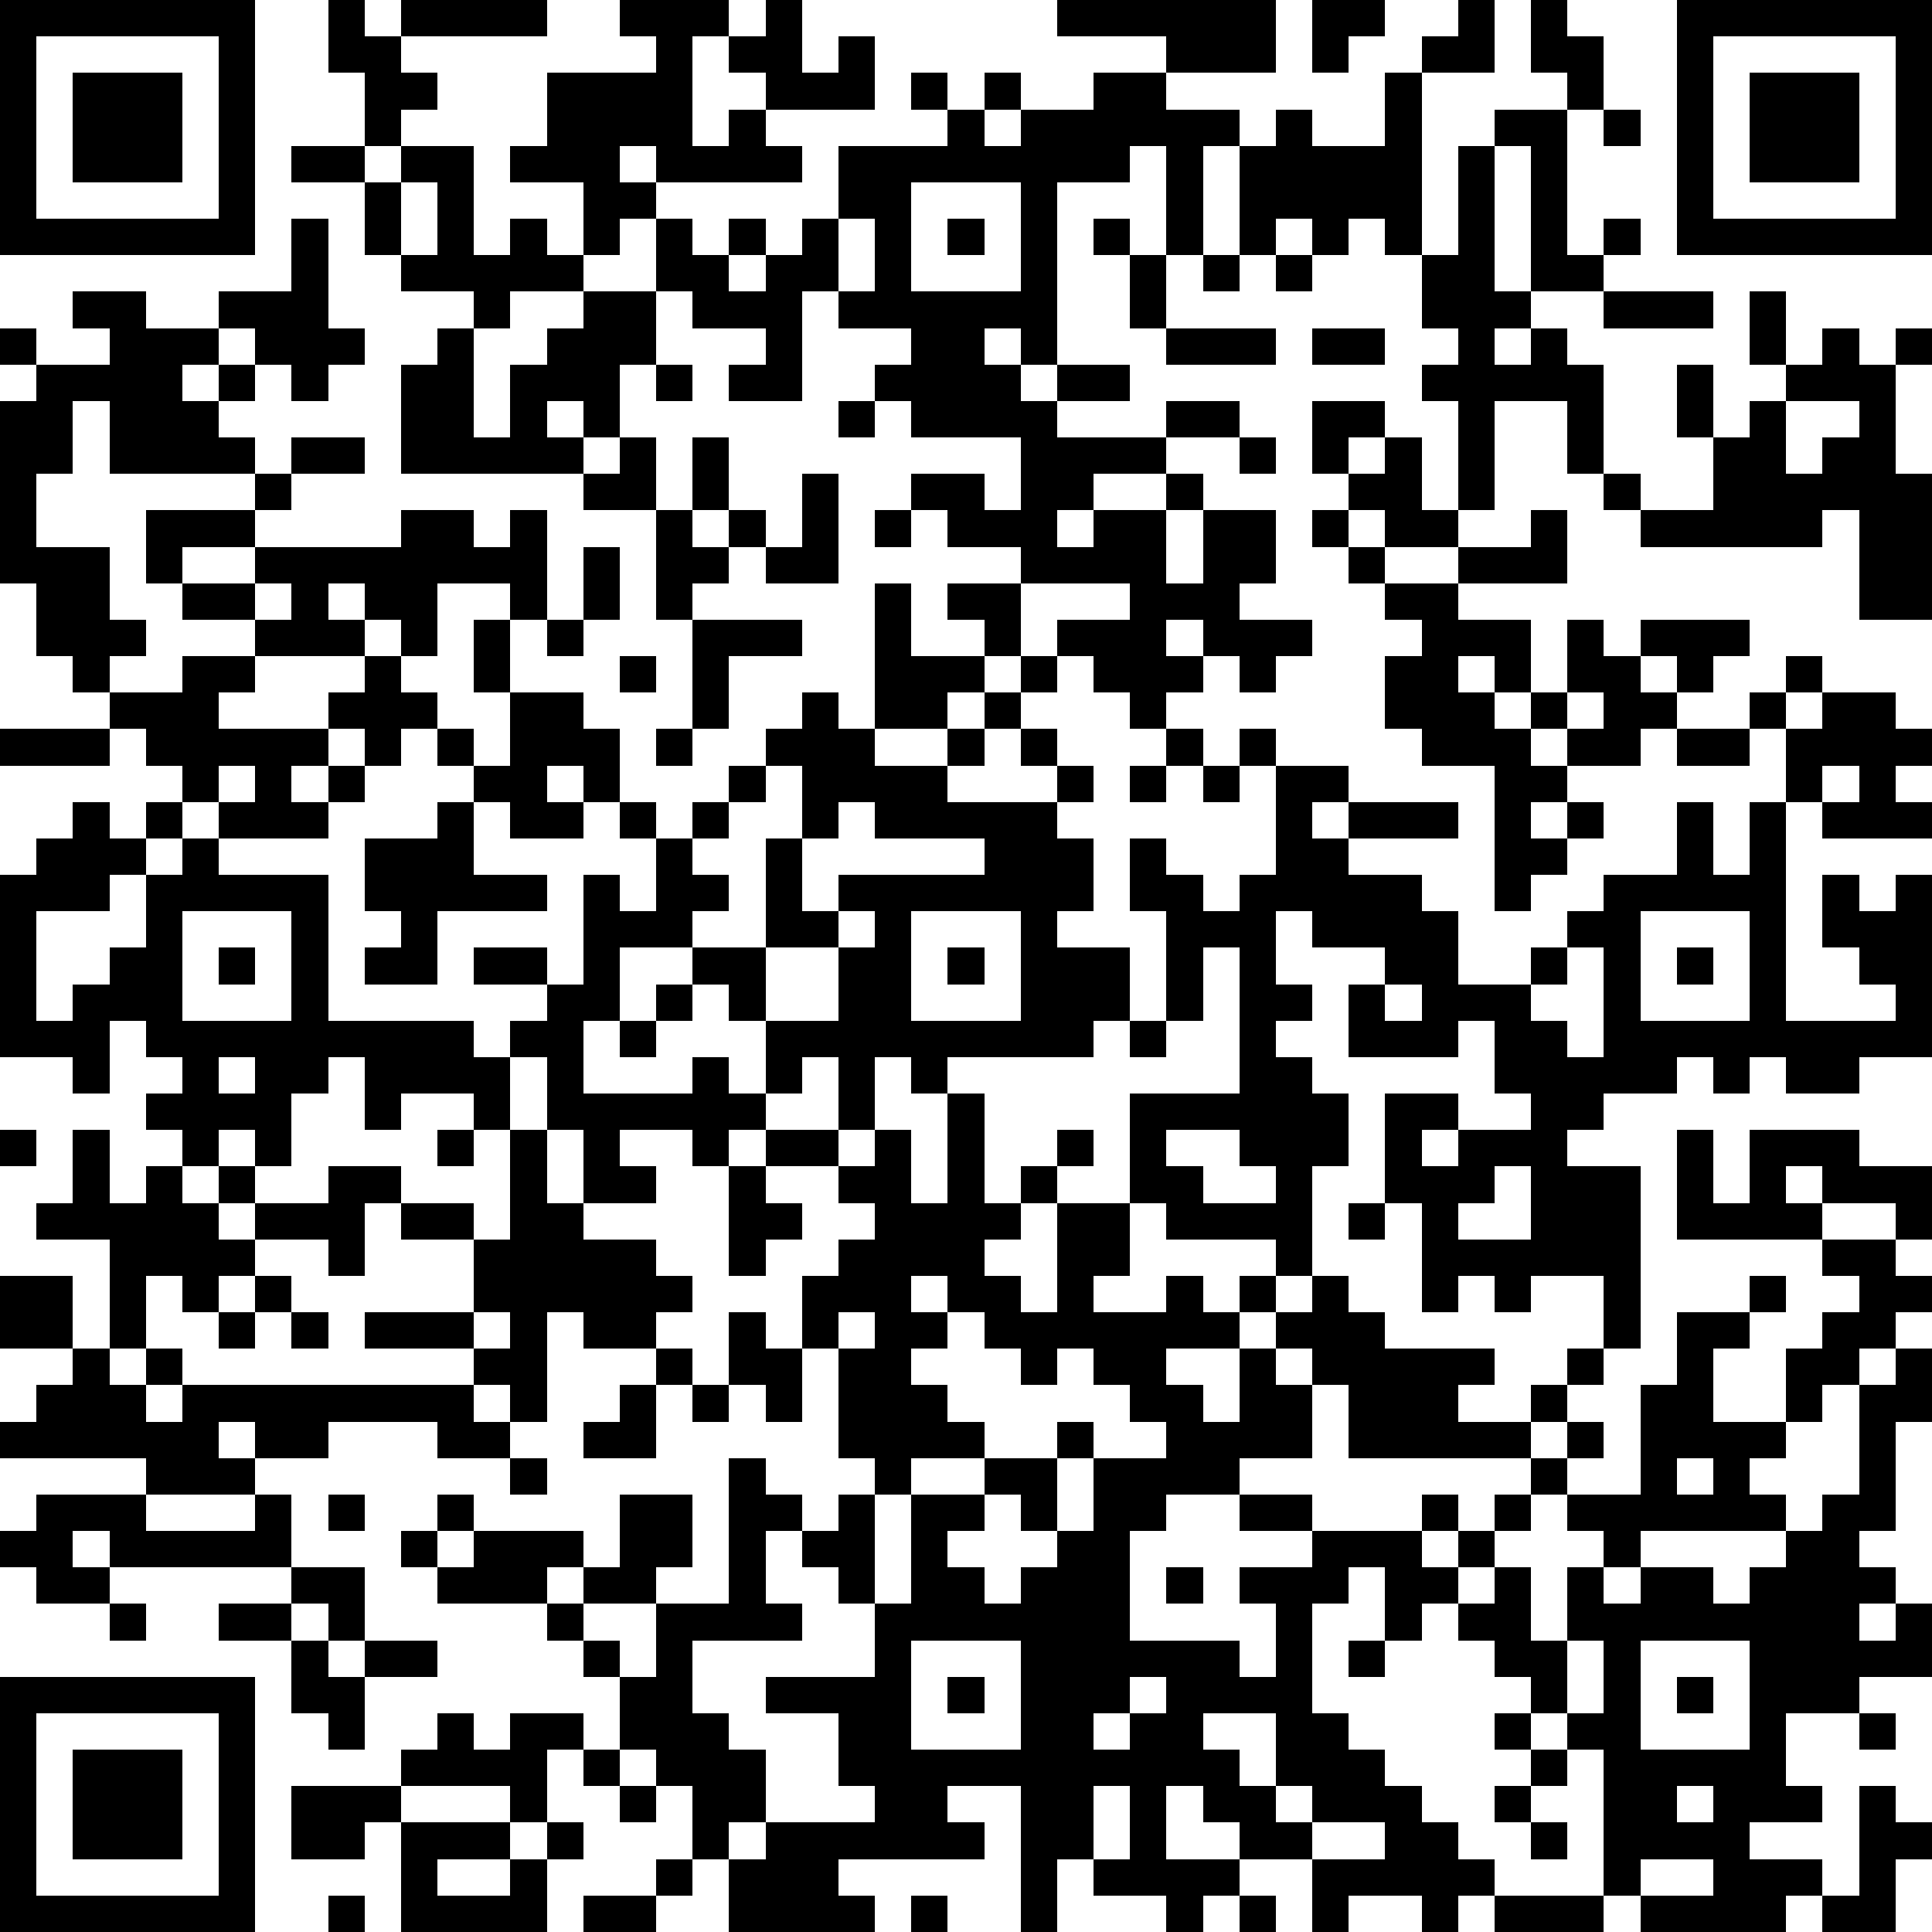 <?xml version="1.0" standalone="yes"?><svg version="1.1" xmlns="http://www.w3.org/2000/svg" xmlns:xlink="http://www.w3.org/1999/xlink" xmlns:ev="http://www.w3.org/2001/xml-events" width="212" height="212" shape-rendering="crispEdges"><path d="M0 0h7v7h-7zM9 0h1v1h1v-1h4v1h-4v1h1v1h-1v1h-1v-2h-1zM17 0h3v1h-1v3h1v-1h1v-1h-1v-1h1v-1h1v2h1v-1h1v2h-3v1h1v1h-4v-1h-1v1h1v1h-1v1h-1v-2h-2v-1h1v-2h3v-1h-1zM29 0h6v2h-3v-1h-3zM36 0h2v1h-1v1h-1zM40 0h1v2h-2v-1h1zM42 0h1v1h1v2h-1v-1h-1zM46 0h7v7h-7zM1 1v5h5v-5zM47 1v5h5v-5zM2 2h3v3h-3zM25 2h1v1h-1zM27 2h1v1h-1zM30 2h2v1h2v1h-1v3h-1v-3h-1v1h-2v5h-1v-1h-1v1h1v1h1v-1h2v1h-2v1h3v-1h2v1h-2v1h-2v1h-1v1h1v-1h2v-1h1v1h-1v2h1v-2h2v2h-1v1h2v1h-1v1h-1v-1h-1v-1h-1v1h1v1h-1v1h-1v-1h-1v-1h-1v-1h2v-1h-3v-1h-2v-1h-1v-1h2v1h1v-2h-3v-1h-1v-1h1v-1h-2v-1h-1v3h-2v-1h1v-1h-2v-1h-1v-2h1v1h1v-1h1v1h-1v1h1v-1h1v-1h1v-2h3v-1h1v1h1v-1h2zM38 2h1v5h-1v-1h-1v1h-1v-1h-1v1h-1v-3h1v-1h1v1h2zM48 2h3v3h-3zM41 3h2v4h1v-1h1v1h-1v1h-2v-4h-1zM44 3h1v1h-1zM8 4h2v1h-2zM11 4h2v3h1v-1h1v1h1v1h-2v1h-1v-1h-2v-1h-1v-2h1zM40 4h1v4h1v1h-1v1h1v-1h1v1h1v3h-1v-2h-2v3h-1v-3h-1v-1h1v-1h-1v-2h1zM11 5v2h1v-2zM25 5v3h3v-3zM8 6h1v3h1v1h-1v1h-1v-1h-1v-1h-1v-1h2zM23 6v2h1v-2zM26 6h1v1h-1zM30 6h1v1h-1zM31 7h1v2h-1zM33 7h1v1h-1zM35 7h1v1h-1zM2 8h2v1h2v1h-1v1h1v-1h1v1h-1v1h1v1h-4v-2h-1v2h-1v2h2v2h1v1h-1v1h-1v-1h-1v-2h-1v-5h1v-1h-1v-1h1v1h2v-1h-1zM16 8h2v2h-1v2h-1v-1h-1v1h1v1h-5v-3h1v-1h1v3h1v-2h1v-1h1zM44 8h3v1h-3zM48 8h1v2h-1zM32 9h3v1h-3zM36 9h2v1h-2zM50 9h1v1h1v-1h1v1h-1v3h1v4h-2v-3h-1v1h-5v-1h-1v-1h1v1h2v-2h-1v-2h1v2h1v-1h1v-1h1zM18 10h1v1h-1zM23 11h1v1h-1zM36 11h2v1h-1v1h-1zM49 11v2h1v-1h1v-1zM8 12h2v1h-2zM17 12h1v2h-2v-1h1zM19 12h1v2h-1zM34 12h1v1h-1zM38 12h1v2h1v1h-2v-1h-1v-1h1zM7 13h1v1h-1zM22 13h1v3h-2v-1h-1v-1h1v1h1zM4 14h3v1h-2v1h-1zM11 14h2v1h1v-1h1v3h-1v-1h-2v2h-1v-1h-1v-1h-1v1h1v1h-3v-1h-2v-1h2v-1h4zM18 14h1v1h1v1h-1v1h-1zM24 14h1v1h-1zM36 14h1v1h-1zM42 14h1v2h-3v-1h2zM16 15h1v2h-1zM37 15h1v1h-1zM7 16v1h1v-1zM24 16h1v2h2v-1h-1v-1h2v2h-1v1h-1v1h-2zM38 16h2v1h2v2h-1v-1h-1v1h1v1h1v-1h1v-2h1v1h1v-1h3v1h-1v1h-1v-1h-1v1h1v1h-1v1h-2v-1h-1v1h1v1h-1v1h1v-1h1v1h-1v1h-1v1h-1v-4h-2v-1h-1v-2h1v-1h-1zM13 17h1v2h-1zM15 17h1v1h-1zM19 17h3v1h-2v2h-1zM5 18h2v1h-1v1h3v-1h1v-1h1v1h1v1h-1v1h-1v-1h-1v1h-1v1h1v-1h1v1h-1v1h-3v-1h-1v-1h-1v-1h-1v-1h2zM17 18h1v1h-1zM28 18h1v1h-1zM49 18h1v1h-1zM14 19h2v1h1v2h-1v-1h-1v1h1v1h-2v-1h-1v-1h-1v-1h1v1h1zM22 19h1v1h1v1h2v-1h1v-1h1v1h-1v1h-1v1h3v-1h-1v-1h1v1h1v1h-1v1h1v2h-1v1h2v2h-1v1h-4v1h-1v-1h-1v2h-1v-2h-1v1h-1v-2h-1v-1h-1v-1h-2v2h-1v2h3v-1h1v1h1v1h-1v1h-1v-1h-2v1h1v1h-2v-2h-1v-2h-1v-1h1v-1h-2v-1h2v1h1v-3h1v1h1v-2h-1v-1h1v1h1v-1h1v-1h1v-1h1zM43 19v1h1v-1zM48 19h1v1h-1zM50 19h2v1h1v1h-1v1h1v1h-3v-1h-1v-2h1zM0 20h3v1h-3zM18 20h1v1h-1zM32 20h1v1h-1zM34 20h1v1h-1zM46 20h2v1h-2zM6 21v1h1v-1zM21 21v1h-1v1h-1v1h1v1h-1v1h2v-3h1v-2zM31 21h1v1h-1zM33 21h1v1h-1zM35 21h2v1h-1v1h1v-1h3v1h-3v1h2v1h1v2h2v-1h1v-1h1v-1h2v-2h1v2h1v-2h1v6h3v-1h-1v-1h-1v-2h1v1h1v-1h1v5h-2v1h-2v-1h-1v1h-1v-1h-1v1h-2v1h-1v1h2v5h-1v-2h-2v1h-1v-1h-1v1h-1v-3h-1v-3h2v1h-1v1h1v-1h2v-1h-1v-2h-1v1h-3v-2h1v-1h-2v-1h-1v2h1v1h-1v1h1v1h1v2h-1v3h-1v-1h-3v-1h-1v-3h3v-4h-1v2h-1v-3h-1v-2h1v1h1v1h1v-1h1zM50 21v1h1v-1zM2 22h1v1h1v-1h1v1h-1v1h-1v1h-2v3h1v-1h1v-1h1v-2h1v-1h1v1h3v4h4v1h1v2h-1v-1h-2v1h-1v-2h-1v1h-1v2h-1v-1h-1v1h-1v-1h-1v-1h1v-1h-1v-1h-1v2h-1v-1h-2v-5h1v-1h1zM12 22h1v2h2v1h-3v2h-2v-1h1v-1h-1v-2h2zM23 22v1h-1v2h1v-1h4v-1h-3v-1zM5 25v3h3v-3zM23 25v1h-2v2h2v-2h1v-1zM25 25v3h3v-3zM45 25v3h3v-3zM6 26h1v1h-1zM26 26h1v1h-1zM43 26v1h-1v1h1v1h1v-3zM46 26h1v1h-1zM18 27h1v1h-1zM38 27v1h1v-1zM17 28h1v1h-1zM31 28h1v1h-1zM6 29v1h1v-1zM26 30h1v3h1v-1h1v-1h1v1h-1v1h-1v1h-1v1h1v1h1v-3h2v2h-1v1h2v-1h1v1h1v-1h1v1h-1v1h-2v1h1v1h1v-2h1v-1h1v-1h1v1h1v1h3v1h-1v1h2v-1h1v-1h1v1h-1v1h-1v1h-5v-2h-1v-1h-1v1h1v2h-2v1h-2v1h-1v3h3v1h1v-2h-1v-1h2v-1h-2v-1h2v1h3v-1h1v1h-1v1h1v-1h1v-1h1v-1h1v-1h1v1h-1v1h-1v1h-1v1h-1v1h-1v1h-1v-2h-1v1h-1v3h1v1h1v1h1v1h1v1h1v1h-1v1h-1v-1h-2v1h-1v-2h-2v-1h-1v-1h-1v2h2v1h-1v1h-1v-1h-2v-1h-1v2h-1v-4h-2v1h1v1h-4v1h1v1h-4v-2h-1v-2h-1v-1h-1v-2h-1v-1h-1v-1h-3v-1h-1v-1h1v-1h1v1h-1v1h1v-1h3v1h-1v1h1v-1h1v-2h2v2h-1v1h-2v1h1v1h1v-2h2v-4h1v1h1v1h-1v2h1v1h-3v2h1v1h1v2h-1v1h1v-1h3v-1h-1v-2h-2v-1h3v-2h-1v-1h-1v-1h1v-1h1v-1h-1v-3h-1v-2h1v-1h1v-1h-1v-1h-2v-1h2v1h1v-1h1v2h1zM0 31h1v1h-1zM2 31h1v2h1v-1h1v1h1v-1h1v1h-1v1h1v-1h2v-1h2v1h-1v2h-1v-1h-2v1h-1v1h-1v-1h-1v2h-1v-3h-2v-1h1zM12 31h1v1h-1zM14 31h1v2h1v1h2v1h1v1h-1v1h-2v-1h-1v3h-1v-1h-1v-1h-3v-1h3v-2h-2v-1h2v1h1zM32 31v1h1v1h2v-1h-1v-1zM46 31h1v2h1v-2h3v1h2v2h-1v-1h-2v-1h-1v1h1v1h-4zM20 32h1v1h1v1h-1v1h-1zM41 32v1h-1v1h2v-2zM37 33h1v1h-1zM50 34h2v1h1v1h-1v1h-1v1h-1v1h-1v-2h1v-1h1v-1h-1zM0 35h2v2h-2zM7 35h1v1h-1zM25 35v1h1v-1zM48 35h1v1h-1zM6 36h1v1h-1zM8 36h1v1h-1zM13 36v1h1v-1zM20 36h1v1h1v2h-1v-1h-1zM23 36v1h1v-1zM26 36v1h-1v1h1v1h1v1h-2v1h-1v3h1v-3h2v-1h2v-1h1v1h-1v2h-1v-1h-1v1h-1v1h1v1h1v-1h1v-1h1v-2h2v-1h-1v-1h-1v-1h-1v1h-1v-1h-1v-1zM46 36h2v1h-1v2h2v1h-1v1h1v1h-4v1h-1v-1h-1v-1h2v-3h1zM2 37h1v1h1v-1h1v1h-1v1h1v-1h8v1h1v1h-2v-1h-3v1h-2v-1h-1v1h1v1h-3v-1h-4v-1h1v-1h1zM18 37h1v1h-1zM52 37h1v2h-1v3h-1v1h1v1h-1v1h1v-1h1v2h-2v1h-2v2h1v1h-2v1h2v1h-1v1h-4v-1h-1v-4h-1v-1h-1v-1h-1v-1h-1v-1h1v-1h1v2h1v-2h1v1h1v-1h2v1h1v-1h1v-1h1v-1h1v-3h1zM17 38h1v2h-2v-1h1zM19 38h1v1h-1zM14 40h1v1h-1zM46 40v1h1v-1zM1 41h3v1h3v-1h1v2h-5v-1h-1v1h1v1h-2v-1h-1v-1h1zM9 41h1v1h-1zM8 43h2v2h-1v-1h-1zM32 43h1v1h-1zM3 44h1v1h-1zM6 44h2v1h-2zM8 45h1v1h1v-1h2v1h-2v2h-1v-1h-1zM25 45v3h3v-3zM37 45h1v1h-1zM43 45v2h1v-2zM45 45v3h3v-3zM0 46h7v7h-7zM26 46h1v1h-1zM31 46v1h-1v1h1v-1h1v-1zM46 46h1v1h-1zM1 47v5h5v-5zM12 47h1v1h1v-1h2v1h-1v2h-1v-1h-3v-1h1zM33 47v1h1v1h1v-2zM41 47h1v1h-1zM51 47h1v1h-1zM2 48h3v3h-3zM16 48h1v1h-1zM42 48h1v1h-1zM8 49h3v1h-1v1h-2zM17 49h1v1h-1zM30 49v2h1v-2zM35 49v1h1v-1zM41 49h1v1h-1zM46 49v1h1v-1zM51 49h1v1h1v1h-1v2h-2v-1h1zM11 50h3v1h-2v1h2v-1h1v-1h1v1h-1v2h-4zM36 50v1h2v-1zM42 50h1v1h-1zM18 51h1v1h-1zM45 51v1h2v-1zM9 52h1v1h-1zM16 52h2v1h-2zM25 52h1v1h-1zM34 52h1v1h-1zM41 52h3v1h-3z" style="fill:#000" transform="translate(0,0) scale(4)"/></svg>
